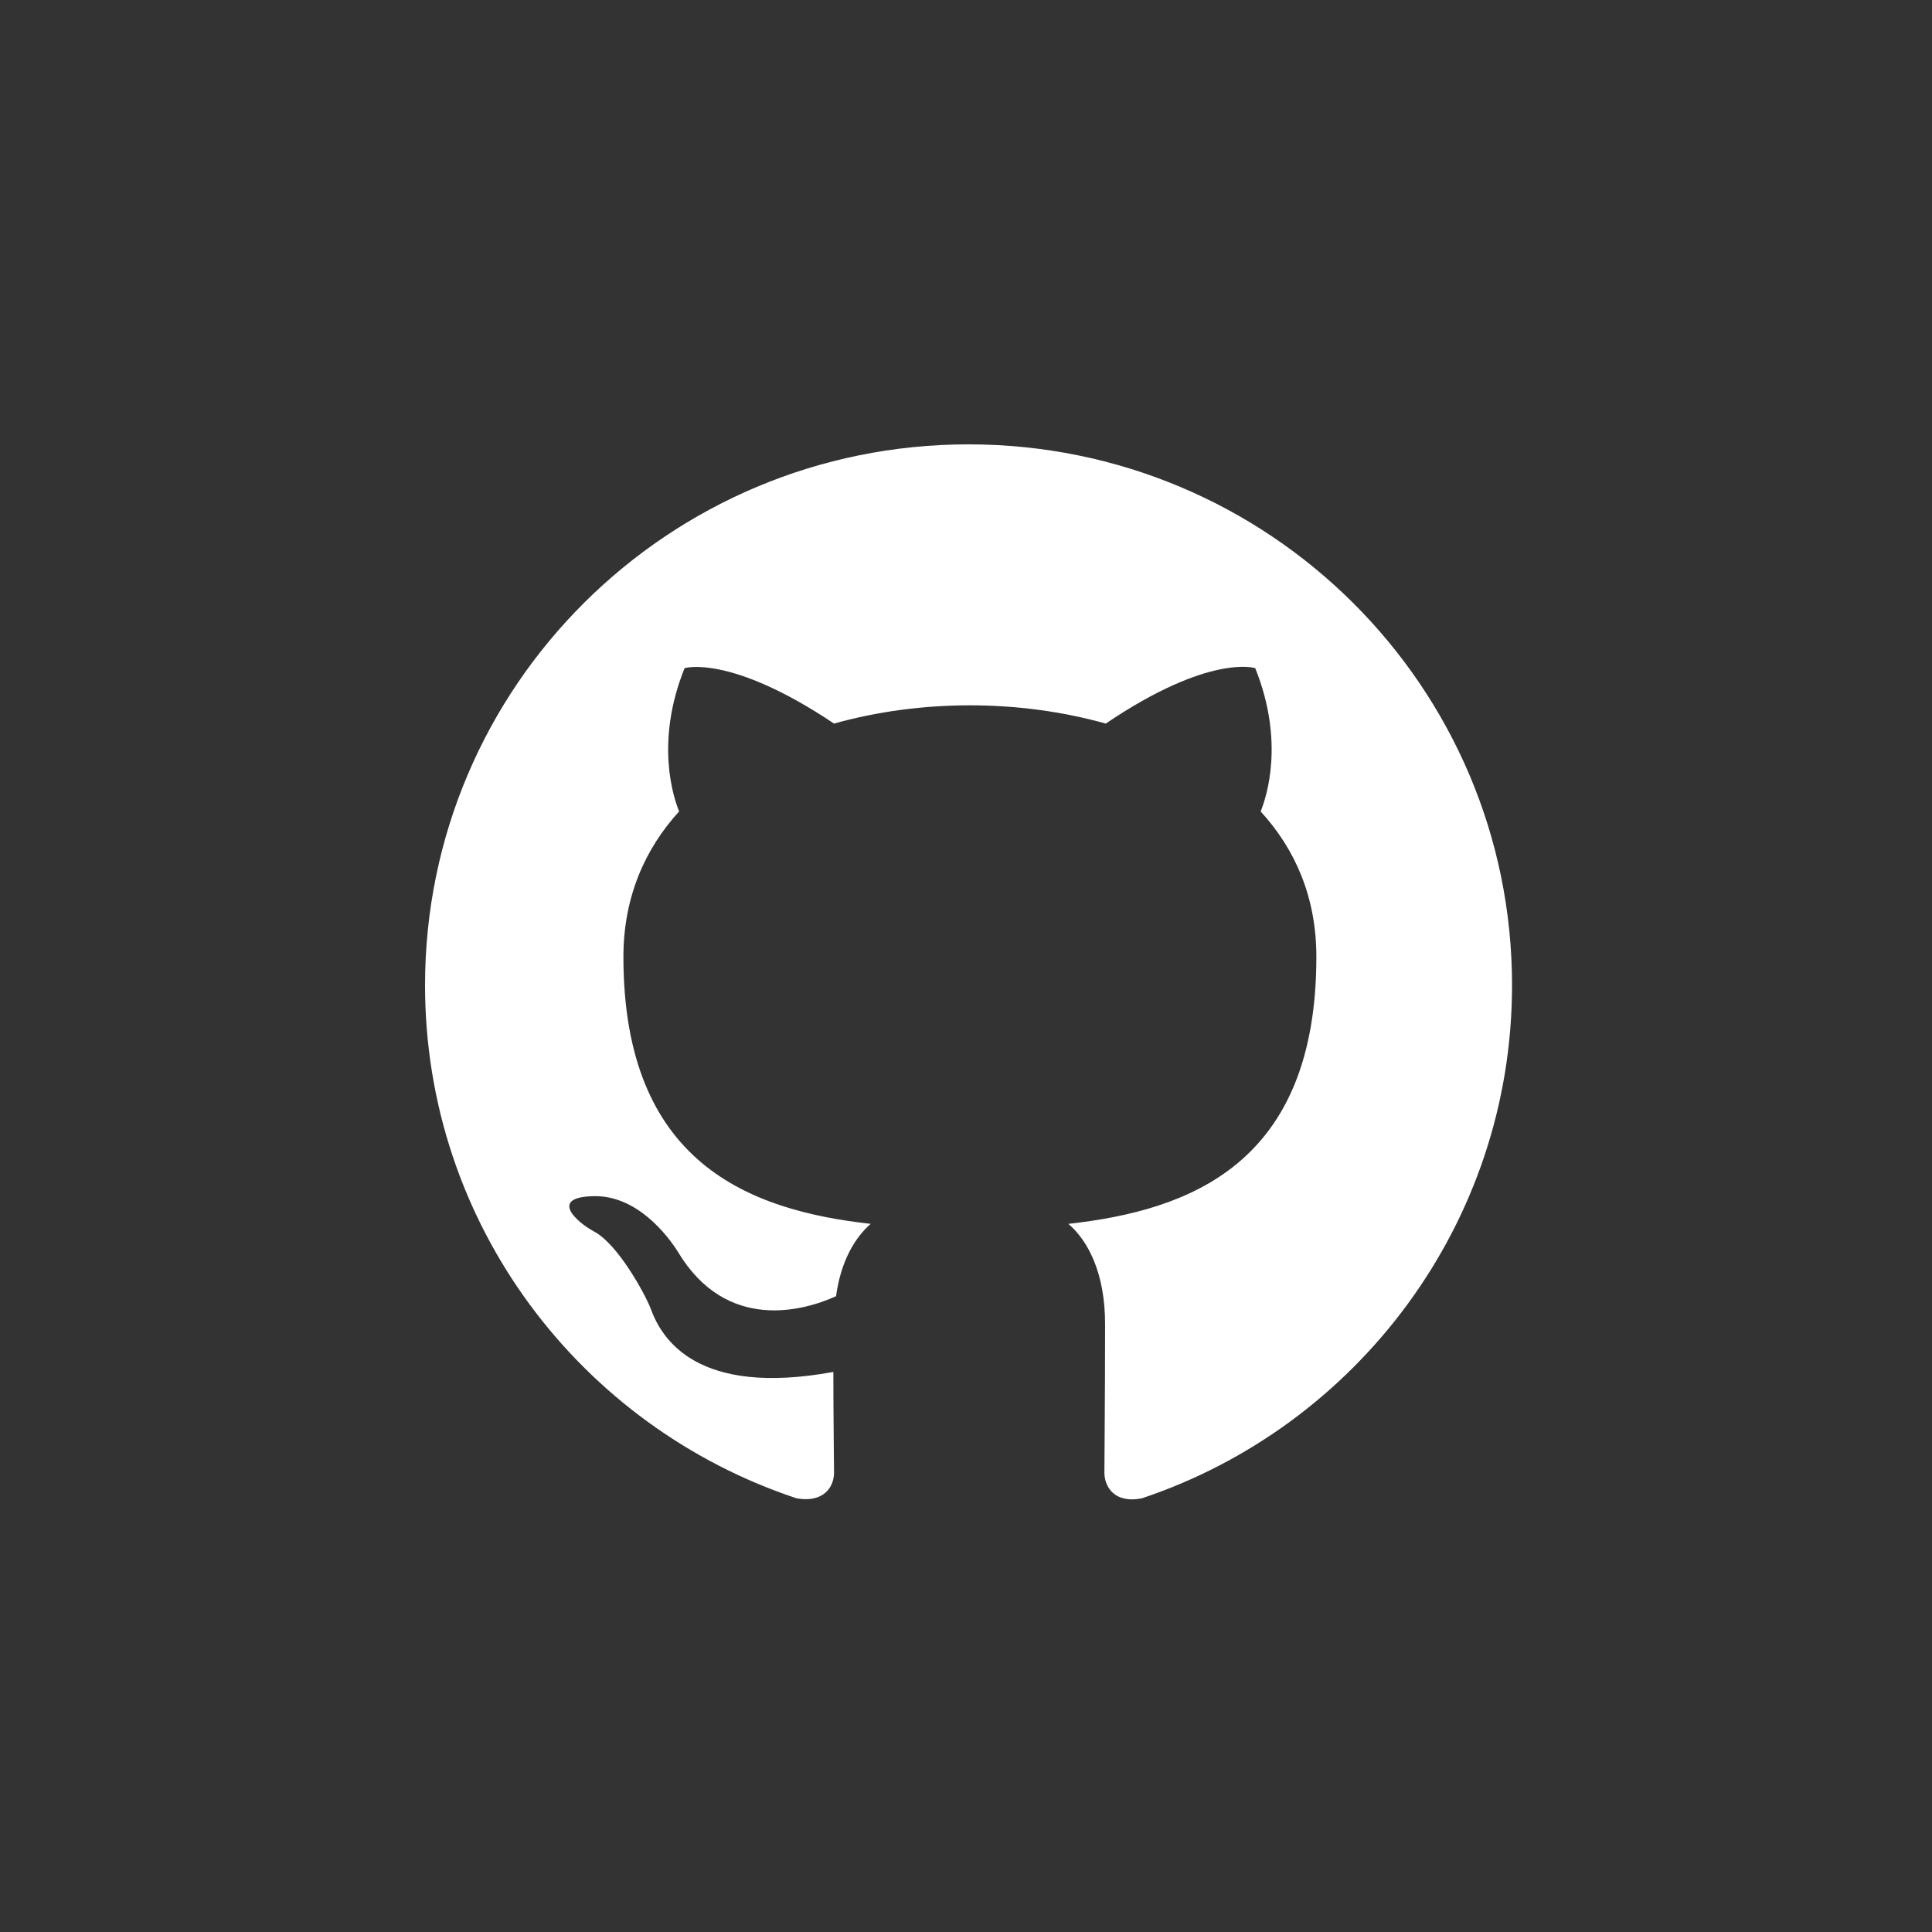 <svg width="100" height="100" viewBox="0 0 100 100" fill="none" xmlns="http://www.w3.org/2000/svg">
<rect x="0" y="0" width="100" height="100" fill="#333333" stroke="none"/>
<path fill-rule="evenodd" clip-rule="evenodd" d="M50.131 23C34.589 23 22 35.528 22 50.995C22 63.382 30.053 73.845 41.235 77.554C42.641 77.799 43.169 76.96 43.169 76.225C43.169 75.56 43.134 73.355 43.134 71.011C36.066 72.305 34.237 69.296 33.675 67.721C33.358 66.916 31.987 64.432 30.791 63.767C29.806 63.242 28.4 61.947 30.756 61.913C32.971 61.877 34.554 63.942 35.081 64.782C37.613 69.016 41.657 67.826 43.274 67.091C43.52 65.272 44.259 64.047 45.068 63.347C38.809 62.647 32.268 60.233 32.268 49.525C32.268 46.48 33.358 43.961 35.151 42.001C34.87 41.301 33.886 38.432 35.433 34.583C35.433 34.583 37.789 33.848 43.169 37.452C45.419 36.822 47.81 36.507 50.202 36.507C52.593 36.507 54.984 36.822 57.234 37.452C62.615 33.813 64.971 34.583 64.971 34.583C66.518 38.432 65.533 41.301 65.252 42.001C67.045 43.961 68.135 46.446 68.135 49.525C68.135 60.268 61.56 62.647 55.3 63.347C56.32 64.222 57.199 65.902 57.199 68.526C57.199 72.27 57.164 75.28 57.164 76.225C57.164 76.96 57.692 77.834 59.098 77.554C70.21 73.845 78.263 63.347 78.263 50.995C78.263 35.528 65.674 23 50.131 23Z" fill="white"/>
</svg>
